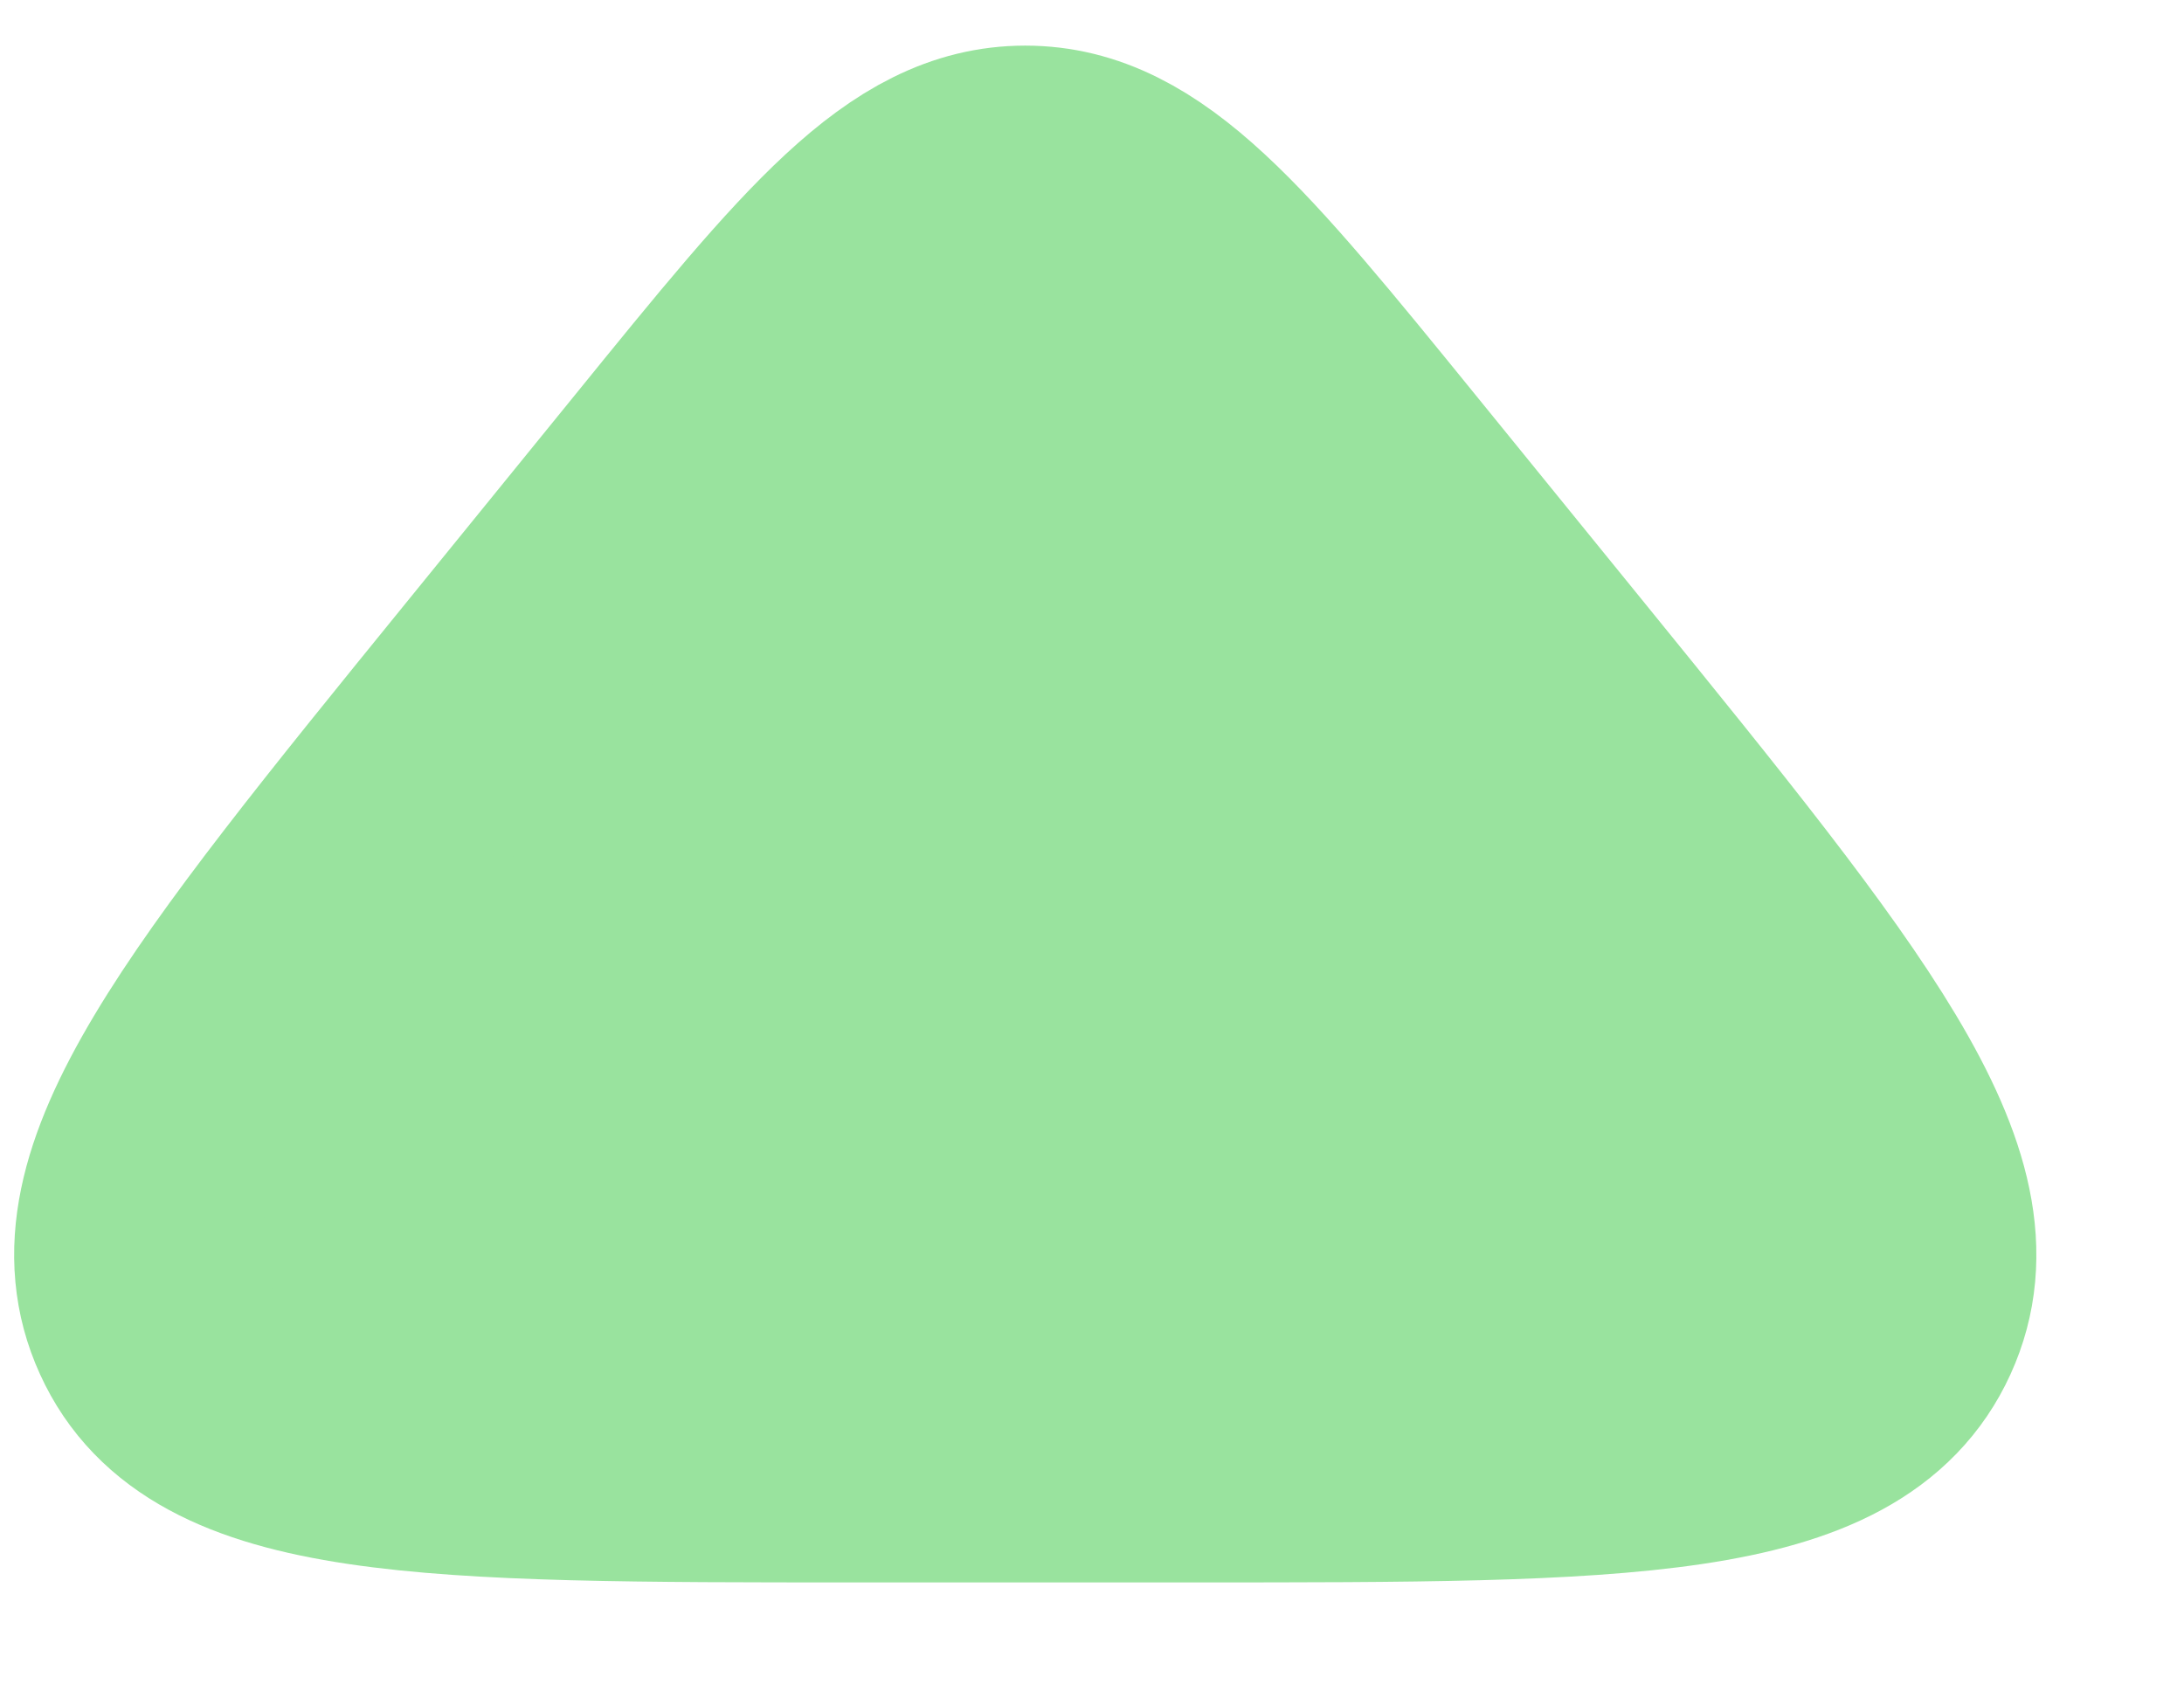 <svg width="9" height="7" viewBox="0 0 9 7" fill="none" xmlns="http://www.w3.org/2000/svg">
<path d="M5.694 1.945L6.392 2.804C7.522 4.196 8.088 4.892 7.83 5.457C7.572 6.022 6.689 6.022 4.923 6.022H3.527C1.761 6.022 0.877 6.022 0.62 5.457C0.362 4.892 0.927 4.196 2.058 2.804L2.756 1.945C3.436 1.107 3.777 0.688 4.225 0.688C4.672 0.688 5.013 1.107 5.694 1.945Z" fill="#99E39E" stroke="#99E39E" stroke-linecap="round" stroke-linejoin="round"/>
</svg>
